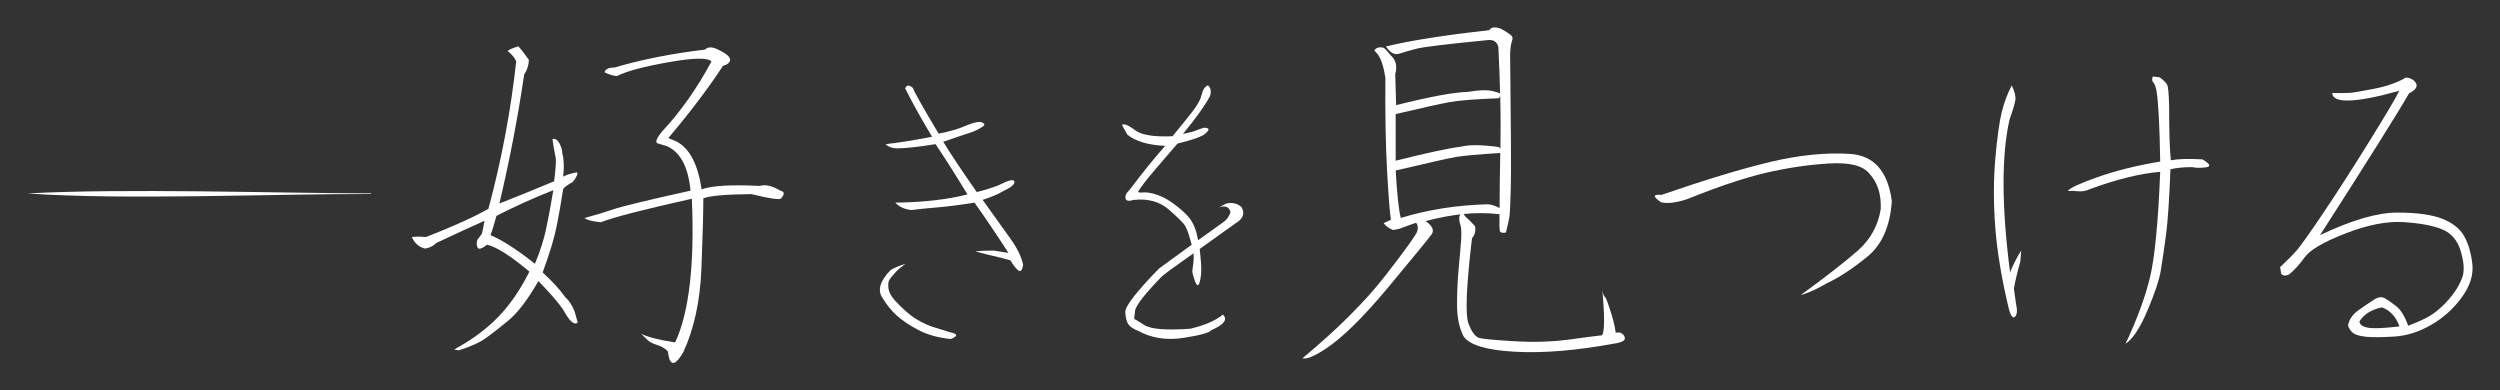 <?xml version="1.0" encoding="UTF-8"?>
<svg id="_レイヤー_2" data-name="レイヤー 2" xmlns="http://www.w3.org/2000/svg" viewBox="0 0 456.75 71.32">
  <rect x="0" y="0" width="456.75" height="71.32" fill="#333333" stroke="none"/>
  <defs>
    <style>
      .cls-1 {
        fill: #fff;
      }
    </style>
  </defs>
  <path class="cls-1" d="M5,35.34c18.15-.96,44.34-.07,62.76,0,.06,0,.06.1,0,.1-18.42-.03-44.91,1.15-62.76-.1h0Z"/>
  <path class="cls-1" d="M94.68,8.43c.57.62,1.07,1.25,1.48,1.88l.47.62c-.05,1.04-.34,1.93-.86,2.66-1.15,7.81-2.66,15.68-4.53,23.59,3.07-1.2,6.41-2.55,10-4.06.26-2.08.36-3.46.31-4.14-.31-1.56-.52-2.76-.62-3.59.52-.1.95.17,1.29.82.34.65.51,1.26.51,1.84.31,1.04.36,2.45.16,4.22.68-.36,1.51-.62,2.5-.78.26.16.03.73-.7,1.72-.94.52-1.54.96-1.8,1.33-.37,2.4-.77,4.69-1.21,6.88-.44,2.19-1.29,4.97-2.54,8.36,1.77,1.62,3.15,3.12,4.14,4.53.68.57,1.25,1.46,1.72,2.66l.55,1.95c-.62.57-1.51-.21-2.66-2.34-.89-1.3-2.4-3.05-4.53-5.23-1.93,3.39-3.76,5.79-5.51,7.23-1.75,1.43-3.15,2.53-4.22,3.28-1.07.76-2.67,1.47-4.8,2.15l-.86-.16c3.18-1.72,5.85-3.68,8.01-5.9,2.16-2.21,4.07-4.99,5.74-8.32-3.39-2.86-5.96-4.5-7.73-4.92-.94.73-1.51.91-1.72.55-.21-.36-.23-.83-.08-1.41l.86-1.17c.1-.42.26-1.2.47-2.34-2.24.99-5.18,2.34-8.83,4.06-.47.52-1.15.86-2.03,1.02-1.09-.26-1.9-.96-2.42-2.11.68-.1,1.54-.1,2.58,0,4.95-1.93,8.75-3.65,11.41-5.16,2.4-8.91,4.09-17.89,5.08-26.95-.31-.68-.83-1.3-1.56-1.88.26-.26.91-.55,1.95-.86ZM101.09,34.75c-3.59,1.41-7.06,2.97-10.39,4.69-.47,1.72-.83,2.89-1.09,3.52,2.13.89,4.84,2.63,8.12,5.23.94-2.24,1.61-4.34,2.03-6.29.42-1.95.86-4.34,1.33-7.15ZM130.85,8.9c.94.42,1.63.82,2.07,1.21.44.39.57.77.39,1.13-.18.37-.59.62-1.21.78-2.81,4.27-6.15,8.67-10,13.2l1.48.62c2.4,1.25,3.93,4.17,4.61,8.75,1.88-.68,5.42-.88,10.62-.62,1.04-.31,2.29-.03,3.75.86.78.16.83.62.16,1.41-.26.31-2.08.05-5.47-.78-4.69.05-7.6.31-8.75.78,0,2.55-.12,6.81-.35,12.77-.23,5.96-1.34,11.08-3.32,15.35-1.56,2.66-2.5,2.6-2.81-.16-.47-.52-1.12-.91-1.95-1.17-.83-.26-1.43-.57-1.8-.94-.83-.83-1.25-1.22-1.25-1.17,1.15.62,3.25,1.17,6.33,1.64,2.55-5.47,3.57-14.22,3.05-26.25-4.22.94-7.75,1.77-10.59,2.5-2.84.73-4.86,1.33-6.05,1.8-1.56-.16-2.55-.42-2.97-.78,1.93-.52,3.7-1.05,5.31-1.6,1.61-.55,6.3-1.68,14.06-3.4-.42-4.32-1.85-7.03-4.3-8.12l-1.8-.55c-.37-.26-.05-.99.94-2.19,3.28-3.49,6.28-7.73,8.98-12.73-.62-.73-3.23-.69-7.81.12-4.58.81-7.73,1.65-9.45,2.54-.73-.05-1.48-.29-2.27-.7.16-.57.75-.86,1.8-.86,4.95-1.46,10.47-2.55,16.56-3.28.47-.47,1.15-.52,2.03-.16Z"/>
  <path class="cls-1" d="M165.43,48.19l-1.35,1.07c-1.05,1.09-1.62,1.81-1.71,2.14-.1.33-.11.78-.04,1.35s.42,1.24,1.03,1.99c1.52,1.66,2.85,2.84,3.99,3.53,1.14.69,2.24,1.2,3.31,1.53,1.07.33,2.08.64,3.03.93,1.33.28,1.33.69,0,1.21-2.33-.24-4.31-.8-5.95-1.67-1.64-.88-2.93-1.75-3.88-2.6-.95-.85-1.85-1.97-2.71-3.35-.85-1.38-.33-3.04,1.57-4.99.62-.38,1.52-.76,2.71-1.14ZM171.49,24.4c1.9-.33,3.61-.83,5.13-1.5,1.38-.57,2.32-.75,2.81-.53s.55.46.14.75c-.4.28-.99.59-1.75.93-1.9.62-3.73,1.24-5.49,1.85,1.42,2.33,3.47,5.39,6.13,9.19,1.52-.38,2.87-.81,4.06-1.28,1.76-.9,2.69-1.12,2.81-.64.12.48-.58,1.07-2.1,1.78-.76.48-1.99,1-3.7,1.57,2.18,3.04,3.89,5.43,5.13,7.16,1.23,1.73,1.99,3.31,2.28,4.74-.19,1-.5,1.32-.93.96s-.9-.96-1.42-1.82c-1.57-.43-3.09-.81-4.56-1.14l-1.85-.5c.81-.09,1.95-.14,3.42-.14l2.64.43c-2.04-3.18-4.11-6.25-6.2-9.19-2.66.43-4.99.72-6.98.89-1.99.17-3.52.32-4.56.46-1.28-.14-2.26-.59-2.92-1.35,5.03-.05,9.43-.55,13.18-1.5-2.23-3.66-4.18-6.72-5.84-9.19-3.18.52-5.56.78-7.12.78-.9-.05-1.57-.31-1.99-.78,2.56-.28,5.39-.74,8.48-1.35-1.76-2.9-3.4-5.84-4.92-8.83.28-.66.76-.69,1.42-.07.24.71,1.8,3.49,4.7,8.34Z"/>
  <path class="cls-1" d="M226.83,37.82c-.86-.71-1.82-.9-2.91-.59l-1.15.65c1.12-.37,1.8-.08,2.04.88-.18.63-.53,1.17-1.05,1.64-1.65,1.18-3.27,2.34-4.87,3.49-.35-1.72-.25-1.17-.41-1.74-.17-.59-.46-1.22-.88-1.91-.42-.68-1.27-1.53-2.54-2.54-1.27-1.01-2.46-1.7-3.56-2.08-1.11-.38-1.99-.53-2.65-.46-.66.07-.95.01-.88-.18.07-.19.43-.72,1.09-1.59.66-.87,2.68-3.26,6.07-7.16,2.3-.56,3.88-1.08,4.73-1.55,1.22-.89,1.25-1.34.07-1.34-.61.19-1.11.37-1.48.53-.38.16-1.15.37-2.33.6,2.45-2.96,4.09-5.27,4.94-6.91.28-.85.16-1.5-.35-1.98-.56.19-.96.8-1.2,1.83-.19.8-.73,1.78-1.62,2.93-.89,1.15-2.12,2.67-3.67,4.55-3.39.14-5.64-.21-6.77-1.06-1.32-.99-2.14-1.32-2.47-.99l.99,1.76c1.5,1.22,3.81,1.91,6.91,2.05-1.93,2.16-4.12,4.87-6.56,8.11-.47.42-.71.84-.71,1.23s.14.62.42.67c.28.05.66,0,1.13-.14,2.59-.28,4.73.32,6.42,1.8s2.68,2.47,2.96,2.96.58,1.28.88,2.36c.3,1.08.03.12.3,1.07-1.23.89-2.47,1.79-3.68,2.68l-2.16,1.57c-.08.06-.16.13-.23.2-4.07,4.19-6.1,6.81-6.06,7.83.04,1.03.23,1.79.56,2.26.34.47.93.87,1.79,1.19,2.42,1.34,5.18,1.77,8.28,1.29,3.1-.48,4.79-.95,5.07-1.4,2.36-1.02,3.07-1.97,2.13-2.85-1.37,1.12-3.36,1.97-5.98,2.58-4.38.31-7.18.09-8.38-.68-1.21-.77-1.82-1.13-1.84-1.11-.02.03.03-.46.15-1.45.12-1,1.78-3.13,4.99-6.4l1.4-1.08c1.44-1.01,2.86-2.04,4.29-3.06.13,1.44-.12,2.16-.23,3.39.75,3.1,1.29,3.25,1.62.42.09-1.69-.06-2.58-.25-4.6h-.02c2.21-1.59,4.44-3.16,6.63-4.74,1.35-.82,1.68-1.8,1.01-2.94Z"/>
  <path class="cls-1" d="M272.07,5.54c.36-.62,1.12-.7,2.27-.23.73.42,1.28.77,1.64,1.05.36.29.46.65.27,1.09-.18.44-.3,1.26-.35,2.46.16,13.44.2,21.6.12,24.49s-.16,4.6-.23,5.12c-.08.52-.3,1.51-.66,2.97-.62.1-.99.03-1.09-.23-.1-.26-.13-1.3-.08-3.12-2.19-.26-4.39-.27-6.6-.04-2.21.23-4.52.66-6.91,1.29,1.2.83,1.59,1.62,1.17,2.34-.94,1.25-3.66,4.57-8.16,9.96-4.51,5.39-8.27,9.08-11.29,11.05-2.03,1.35-3.44,1.93-4.22,1.72,6.46-5.36,11.52-10.42,15.2-15.16,3.67-4.74,5.6-7.42,5.78-8.05.18-.62.12-1.15-.2-1.56-.78.26-1.59.55-2.42.86-.42.21-1.02.37-1.8.47-.78-.31-1.35-.73-1.72-1.25l1.33-.62c-.21-1.3-.44-4.27-.7-8.91-.26-4.63-.37-10.31-.31-17.03-.31-2.03-.78-3.46-1.41-4.3l-.62-.7c.36-.52.94-.68,1.72-.47.26.16.68.6,1.25,1.33.99.89,1.28,2.03.86,3.44l.16,5.7c6.25-1.56,10.62-2.37,13.12-2.42,2.03-.36,3.58-.4,4.65-.12,1.07.29,1.55.5,1.45.62-.1.13-.26.35-.47.66-4.27.16-7.25.39-8.95.7-1.69.31-4.99,1.04-9.88,2.19v8.52c5.62-1.41,9.63-2.27,12.03-2.58,1.46-.36,3.72-.34,6.8.08.57.47.65.83.23,1.09-4.12.26-6.82.51-8.12.74-1.3.23-4.95,1.05-10.94,2.46.26,4.43.57,7.32.94,8.67,4.9-1.51,10.18-2.34,15.86-2.5.73.05,1.46.29,2.19.7,0-3.23.04-6.55.12-9.96.08-3.41.08-6.76,0-10.04s-.2-6.43-.35-9.45c-.26-.94-.89-1.35-1.88-1.25-7.5.73-11.89,1.26-13.16,1.6-1.28.34-2.32.64-3.12.9-.81.26-1.6-.18-2.38-1.33,4.48-1.09,10.78-2.08,18.91-2.97ZM267.77,39.6c.57.52,1.15,1.09,1.72,1.72.16.89-.03,1.62-.55,2.19-1.04,8.75-1.26,13.93-.66,15.55.6,1.62,1.28,2.51,2.03,2.7.75.18,2.92.38,6.48.59,3.57.21,6.95.09,10.16-.35,3.2-.44,5.12-.69,5.74-.74.47-.62.49-3.36.08-8.2.1.62.25,1.02.43,1.17.18.16.46.81.82,1.95.62,1.82,1.02,3.36,1.17,4.61.78-.16,1.31.08,1.6.7.29.62-.27,1.04-1.68,1.25-7.03,1.3-13.15,1.81-18.36,1.52-5.21-.29-8.33-1.24-9.38-2.85-.78-1.56-1.17-3.48-1.17-5.74s.1-4.5.31-6.72c.21-2.21.35-3.88.43-5,.08-1.12.06-1.97-.04-2.54-.31-.99-.39-1.64-.23-1.95l.39-.86.7,1.02Z"/>
  <path class="cls-1" d="M345.64,36.71c-.31,4.64-1.82,8.05-4.53,10.23-2.71,2.19-5.13,3.78-7.27,4.77-1.98,1.15-3.59,1.88-4.84,2.19,4.58-3.33,8.05-6.03,10.39-8.09,2.34-2.06,3.75-4.6,4.22-7.62.1-2.71-.57-4.84-2.03-6.41-1.15-1.51-3.63-2.15-7.46-1.91s-7.68.81-11.56,1.72c-3.88.91-8.66,2.51-14.34,4.8-2.08.68-3.67.86-4.77.55-1.51-1.04-1.48-1.48.08-1.33,8.02-2.76,14.65-4.77,19.88-6.02s10.06-1.74,14.49-1.48c4.43.26,7,3.12,7.73,8.59Z"/>
  <path class="cls-1" d="M367.55,15.61c.52,1.09.74,1.97.66,2.62-.08.65-.43,1.84-1.05,3.55-1.51,6.56-1.48,15.89.08,27.97.47-1.2,1.14-2.53,2.03-3.98l-.16,2.03c-.52,1.82-.91,3.46-1.17,4.92l.39,2.81c.26,1.15.21,1.91-.16,2.3-.37.39-.73.01-1.09-1.13-1.36-5.62-2.2-10.66-2.54-15.12-.34-4.45-.34-8.63,0-12.54.34-3.91.73-6.74,1.17-8.52.44-1.77,1.05-3.41,1.84-4.92ZM393.33,13.97l1.25.16c.68.52,1.12.95,1.33,1.29.21.34.34,1.68.39,4.02,0,4.58.1,7.87.31,9.84,1.46-.26,3.38-.31,5.78-.16,1.41.83,1.61,1.32.63,1.45-.99.13-1.82.12-2.5-.04-1.51,0-2.84.13-3.98.39-.21,5.52-.48,9.54-.82,12.07-.34,2.53-.65,4.66-.94,6.41-.29,1.75-1.11,4.21-2.46,7.38-1.36,3.18-2.68,5.18-3.98,6.02,2.08-4.43,3.57-8.45,4.45-12.07.88-3.62,1.51-10.06,1.88-19.34-3.65.31-7.89,1.35-12.73,3.12-.78.37-1.54.51-2.27.43-.73-.08-1.36-.09-1.88-.04.31-.52,2.12-1.37,5.43-2.54,3.31-1.17,7.12-2.12,11.45-2.85-.11-6.67-.34-11.02-.7-13.05-.16-.73-.35-1.21-.59-1.45s-.25-.59-.04-1.05Z"/>
  <path class="cls-1" d="M439.57,14.16c.9.09,1.51.45,1.84,1.06.33.62-.1,1.23-1.28,1.84-1.09,1.89-3.05,5.1-5.89,9.61-2.84,4.52-6.29,9.94-10.36,16.28,5.77-2.74,10.46-4.11,14.08-4.11s6.37.38,8.27,1.14c1.89.76,3.22,1.81,3.97,3.16.76,1.35,1.25,3.03,1.49,5.04.24,2.01-.4,4.06-1.92,6.14-1.51,2.08-3.38,3.76-5.6,5.04-2.22,1.28-4.47,1.99-6.74,2.13s-3.97.15-5.11.04c-1.14-.12-1.93-.34-2.38-.67-.45-.33-.77-.8-.96-1.42.24-1.09.83-1.97,1.77-2.66.95-.69,2.01-1.41,3.19-2.16.66-.38,1.26-.41,1.81-.11.54.31,1.23.79,2.06,1.45.83.66,1.55,1.84,2.16,3.55,2.32-.85,4.02-1.71,5.11-2.59,1.09-.87,2.06-1.86,2.91-2.94.85-1.09,1.48-2.2,1.88-3.33.4-1.14.31-2.71-.28-4.72-.59-2.01-1.74-3.36-3.44-4.04-1.7-.69-4.06-1.12-7.06-1.31-3-.19-6.52.5-10.54,2.06-4.02,1.56-6.52,3.02-7.48,4.36-.97,1.35-1.93,2.4-2.87,3.16-.66.28-1.14.24-1.42-.14l-.21-1.21c1.37-1.28,2.41-2.33,3.12-3.16.71-.83,2.27-3.03,4.68-6.6,2.41-3.57,5.19-7.89,8.34-12.95,3.14-5.06,5.02-8.23,5.64-9.51-4.26,1.18-7.36,1.77-9.29,1.77-1.89.05-2.89-.4-2.98-1.35,1.47,0,2.51-.01,3.12-.04.61-.02,2.12-.27,4.51-.74,2.39-.47,4.34-1.16,5.85-2.06ZM435.18,56.16c-1.89.38-3.26,1.23-4.11,2.55.05.62.59,1.01,1.63,1.17,1.04.17,2.93.08,5.68-.25-.62-1.75-1.68-2.91-3.19-3.48Z"/>
</svg>